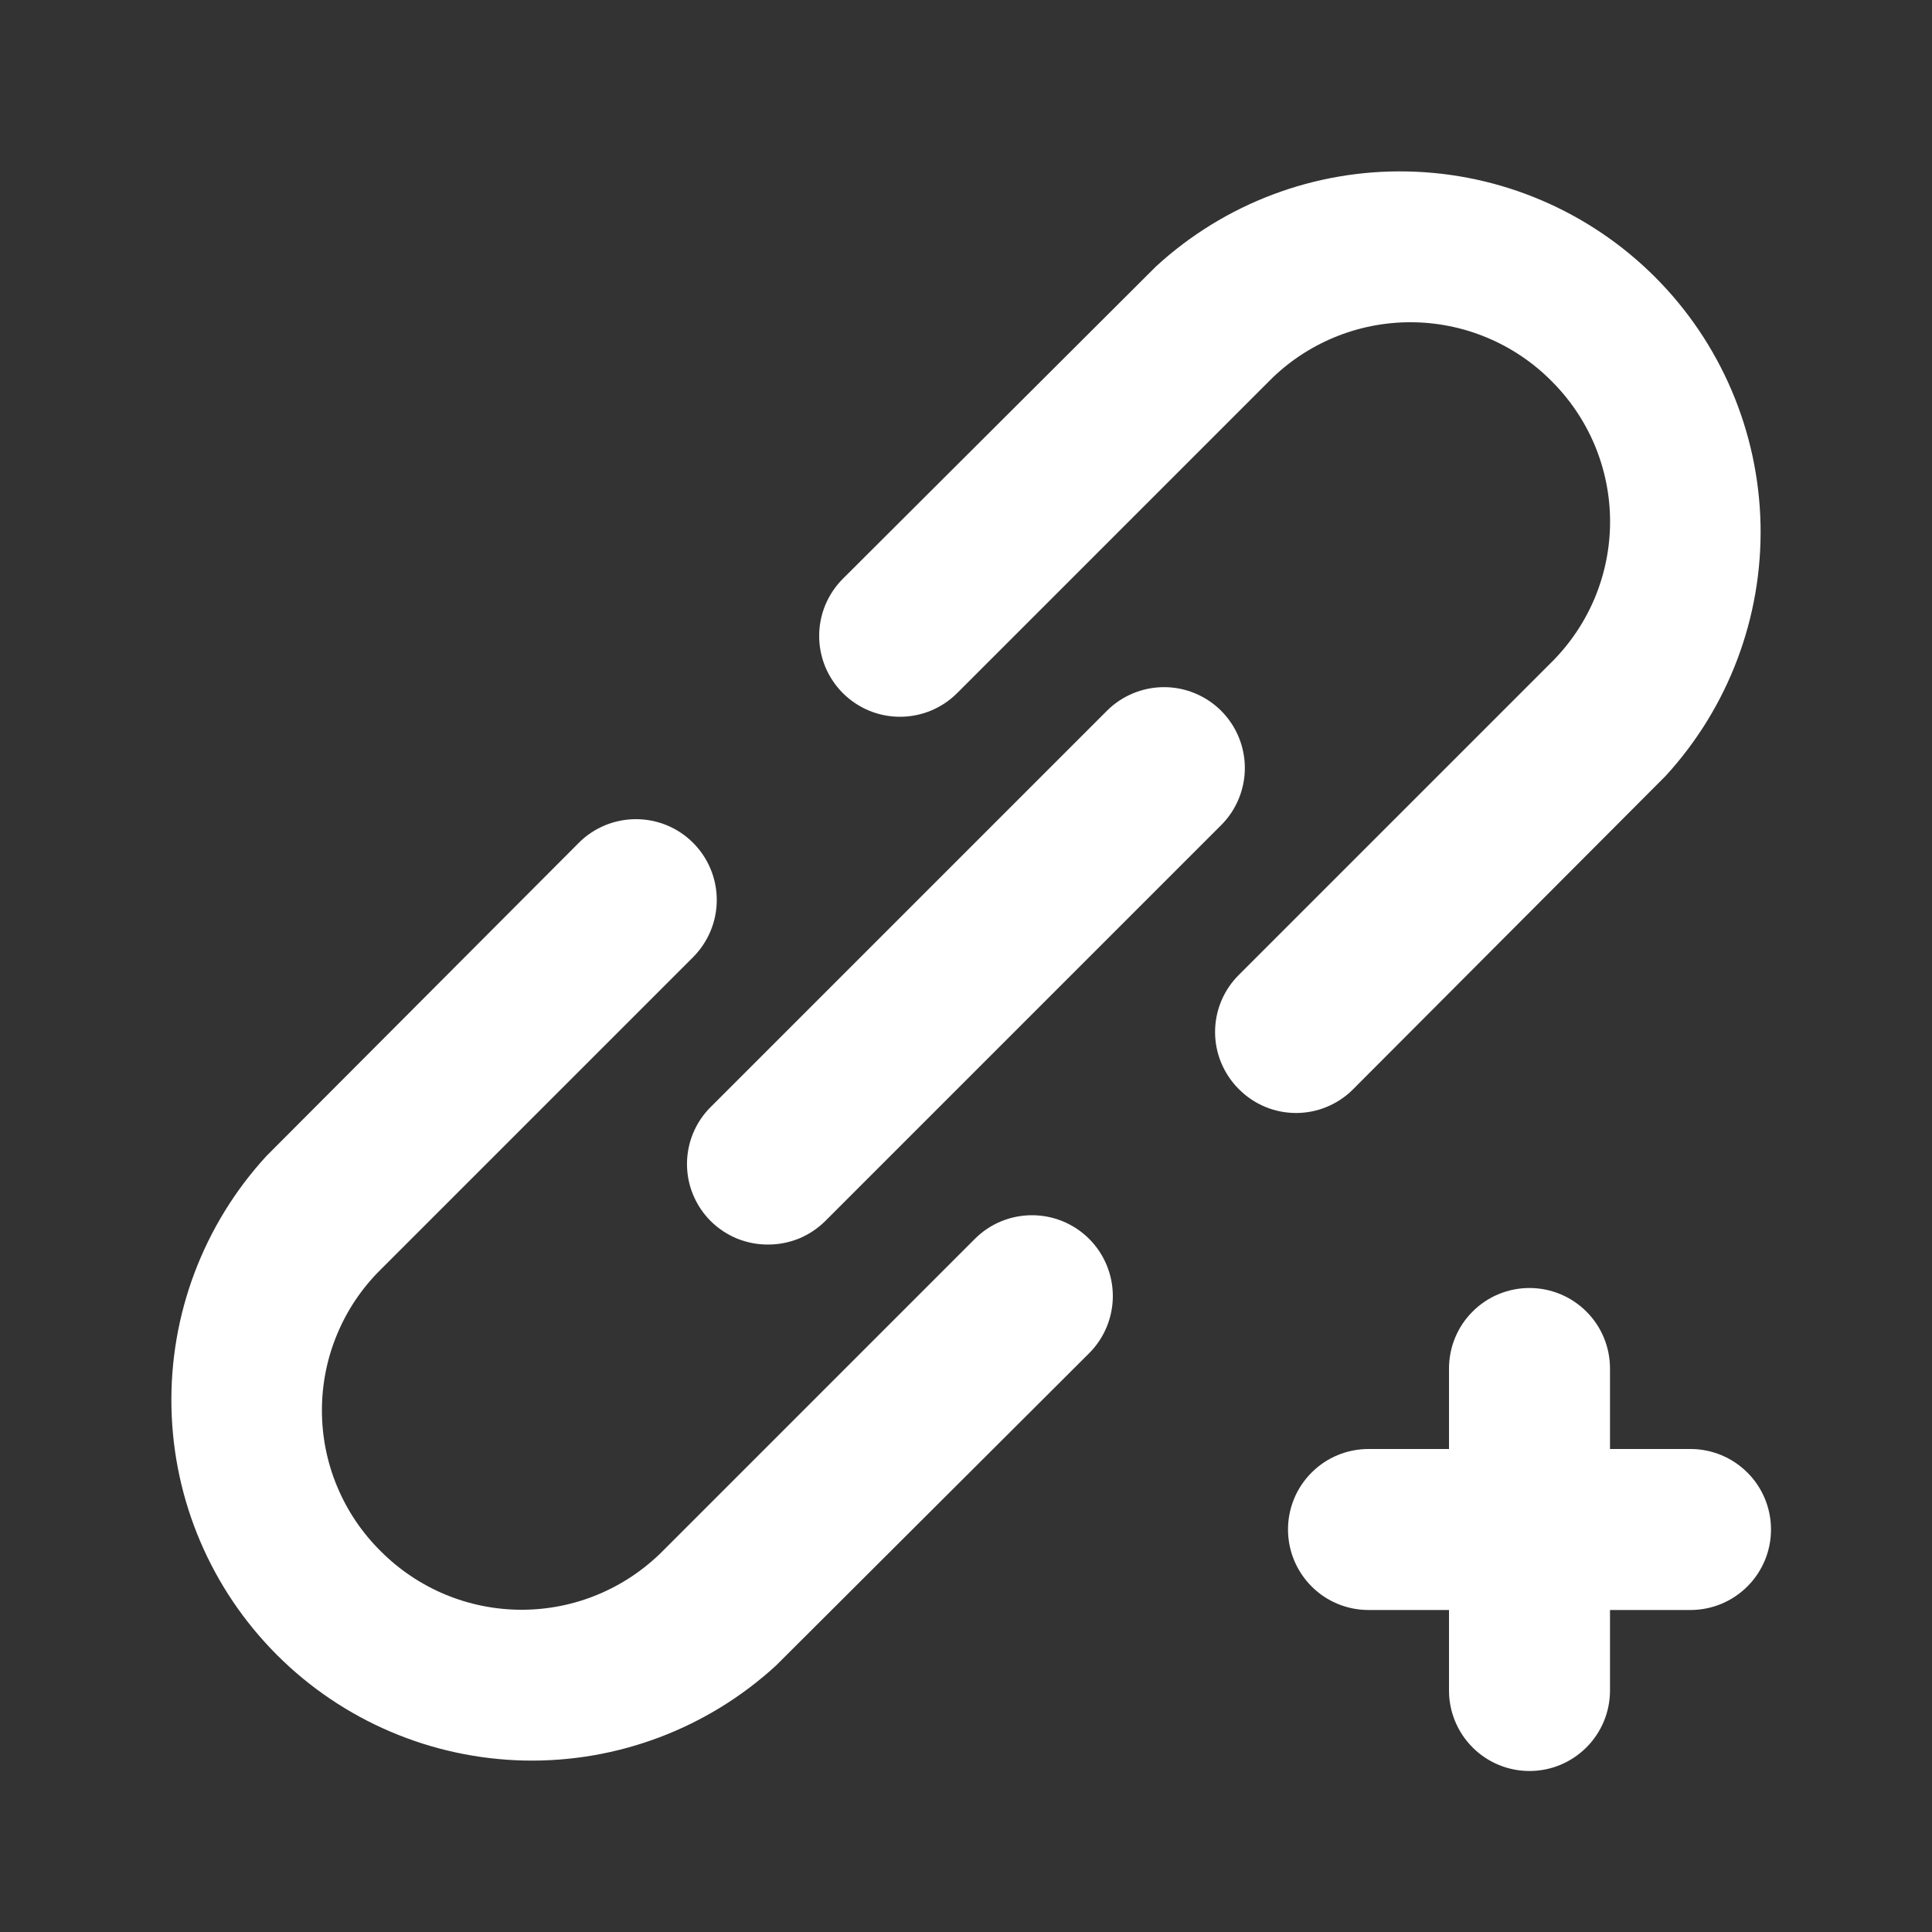 <svg width="24" height="24" viewBox="0 0 24 24" fill="none" xmlns="http://www.w3.org/2000/svg">
<rect x="0" y="0" width="24" height="24" fill="#333333" stroke="none"/>
<path d="M12.11 15.39L8.23 19.27C8 19.5 7.728 19.683 7.427 19.808C7.127 19.933 6.805 19.997 6.48 19.997C6.155 19.997 5.833 19.933 5.532 19.808C5.232 19.683 4.959 19.5 4.73 19.27C4.498 19.041 4.314 18.768 4.189 18.468C4.063 18.168 3.999 17.845 3.999 17.52C3.999 17.194 4.063 16.872 4.189 16.572C4.314 16.271 4.498 15.999 4.73 15.77L8.61 11.89C8.798 11.701 8.904 11.446 8.904 11.18C8.904 10.914 8.798 10.658 8.61 10.47C8.422 10.281 8.166 10.176 7.9 10.176C7.634 10.176 7.378 10.281 7.19 10.47L3.31 14.36C2.528 15.211 2.105 16.331 2.13 17.486C2.154 18.641 2.624 19.742 3.441 20.559C4.258 21.376 5.359 21.845 6.514 21.87C7.669 21.894 8.789 21.471 9.64 20.69L13.53 16.81C13.718 16.622 13.824 16.366 13.824 16.1C13.824 15.834 13.718 15.578 13.53 15.39C13.341 15.201 13.086 15.096 12.82 15.096C12.553 15.096 12.298 15.201 12.11 15.39ZM8.83 15.17C8.923 15.262 9.034 15.336 9.156 15.386C9.278 15.435 9.408 15.461 9.54 15.46C9.671 15.461 9.802 15.435 9.924 15.386C10.046 15.336 10.156 15.262 10.25 15.17L15.17 10.25C15.358 10.062 15.464 9.806 15.464 9.54C15.464 9.274 15.358 9.018 15.17 8.83C14.982 8.642 14.726 8.536 14.46 8.536C14.194 8.536 13.938 8.642 13.75 8.83L8.83 13.75C8.736 13.843 8.662 13.953 8.611 14.075C8.56 14.197 8.534 14.328 8.534 14.46C8.534 14.592 8.56 14.723 8.611 14.844C8.662 14.966 8.736 15.077 8.83 15.17ZM21 18H20V17C20 16.735 19.895 16.48 19.707 16.293C19.519 16.105 19.265 16 19 16C18.735 16 18.48 16.105 18.293 16.293C18.105 16.48 18 16.735 18 17V18H17C16.735 18 16.48 18.105 16.293 18.293C16.105 18.48 16 18.735 16 19C16 19.265 16.105 19.519 16.293 19.707C16.48 19.895 16.735 20 17 20H18V21C18 21.265 18.105 21.519 18.293 21.707C18.48 21.895 18.735 22 19 22C19.265 22 19.519 21.895 19.707 21.707C19.895 21.519 20 21.265 20 21V20H21C21.265 20 21.519 19.895 21.707 19.707C21.895 19.519 22 19.265 22 19C22 18.735 21.895 18.48 21.707 18.293C21.519 18.105 21.265 18 21 18ZM16.81 13.53L20.69 9.64C21.471 8.789 21.894 7.669 21.87 6.514C21.845 5.359 21.376 4.258 20.559 3.441C19.742 2.624 18.641 2.154 17.486 2.13C16.331 2.105 15.211 2.528 14.36 3.31L10.47 7.19C10.377 7.283 10.303 7.394 10.252 7.516C10.202 7.637 10.176 7.768 10.176 7.9C10.176 8.032 10.202 8.162 10.252 8.284C10.303 8.406 10.377 8.517 10.47 8.61C10.563 8.703 10.674 8.777 10.796 8.828C10.917 8.878 11.048 8.904 11.18 8.904C11.312 8.904 11.442 8.878 11.564 8.828C11.686 8.777 11.797 8.703 11.89 8.61L15.77 4.73C15.999 4.499 16.272 4.317 16.572 4.192C16.873 4.067 17.195 4.003 17.52 4.003C17.845 4.003 18.167 4.067 18.467 4.192C18.768 4.317 19.04 4.499 19.27 4.73C19.501 4.959 19.685 5.231 19.811 5.532C19.936 5.832 20.001 6.154 20.001 6.48C20.001 6.805 19.936 7.128 19.811 7.428C19.685 7.729 19.501 8.001 19.27 8.23L15.39 12.11C15.296 12.203 15.222 12.313 15.171 12.435C15.12 12.557 15.094 12.688 15.094 12.82C15.094 12.952 15.12 13.083 15.171 13.204C15.222 13.326 15.296 13.437 15.39 13.53C15.483 13.624 15.593 13.698 15.715 13.749C15.837 13.8 15.968 13.826 16.1 13.826C16.232 13.826 16.363 13.8 16.484 13.749C16.606 13.698 16.717 13.624 16.81 13.53Z" fill="white"/>
</svg>
